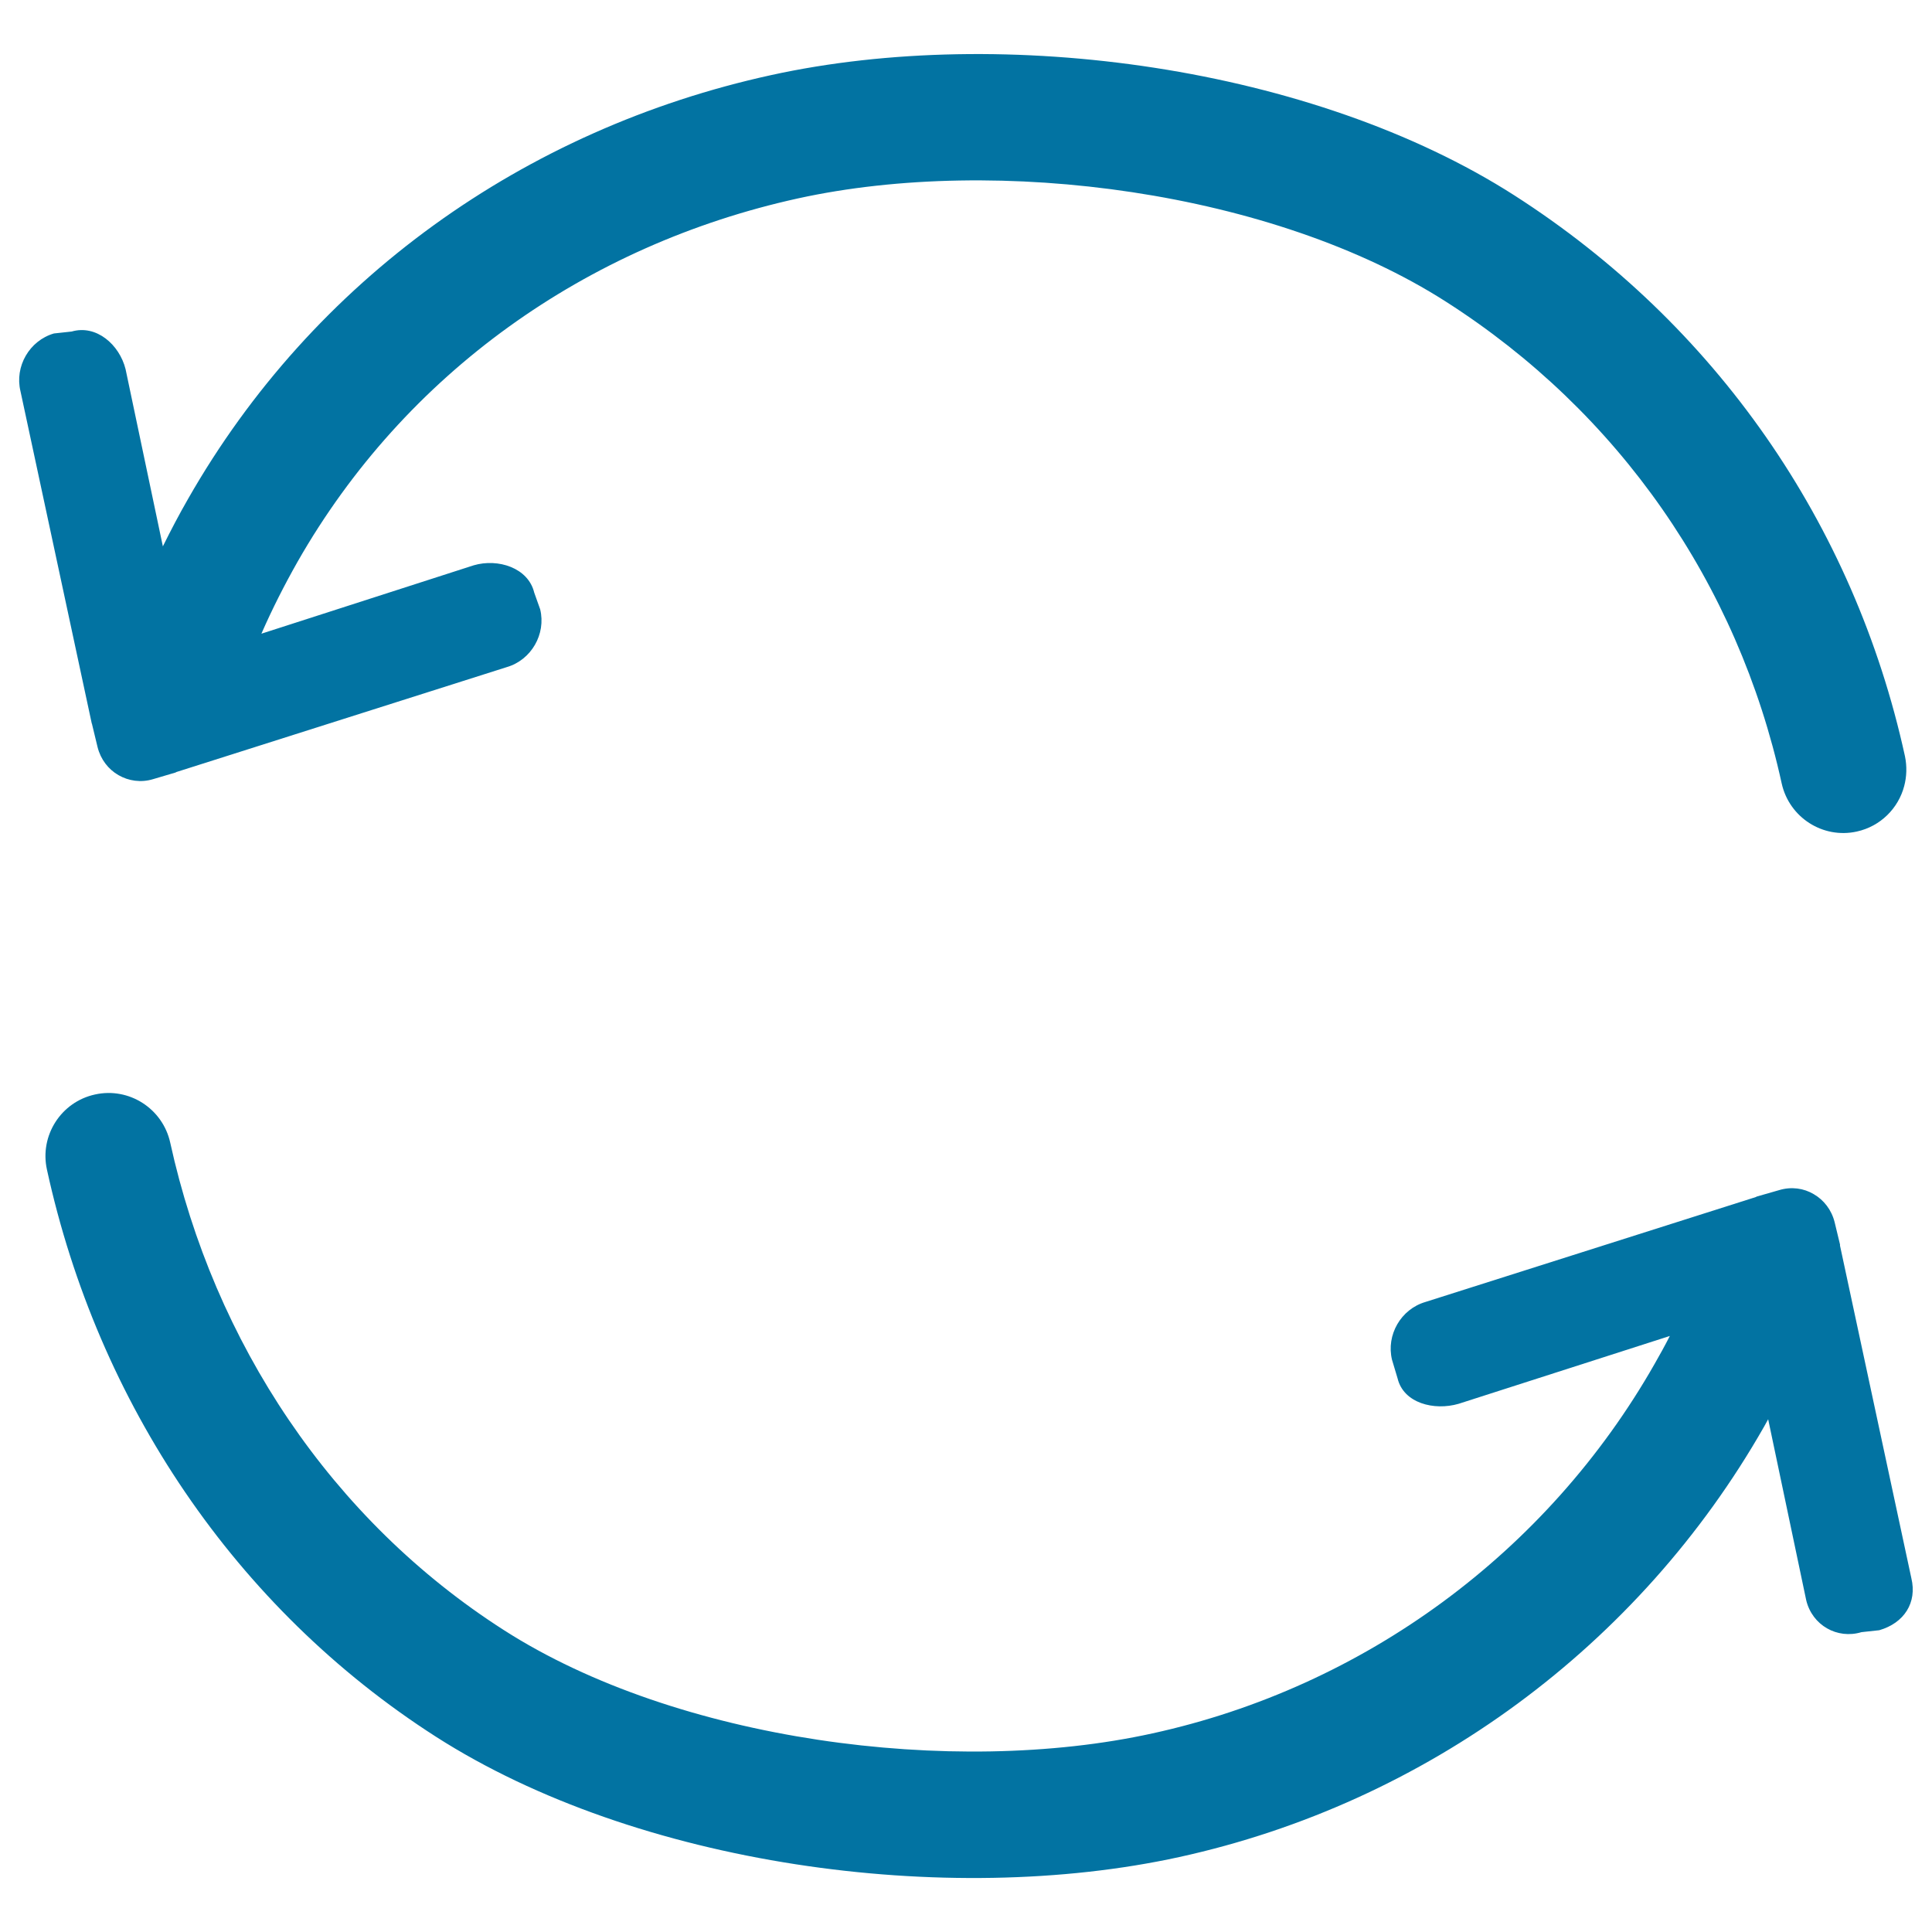 <svg xmlns="http://www.w3.org/2000/svg" viewBox="0 0 1000 1000" style="fill:#0273a2">
<title>Update [conversion] SVG icon</title>
<path d="M989.3,816.8l-36.9-172c-0.1-0.2,0-0.4,0-0.6l-2.8-11.6c-1.6-6.4-5.6-11.5-10.8-14.5c-5.2-3.1-11.6-4-17.9-2.1l-11.5,3.3c-0.2,0-0.4,0.2-0.6,0.3l-171,54.3c-12.7,3.7-20.4,17.1-17.3,29.9l2.9,9.7c3.1,12.8,18.9,16.8,31.6,13.1l109.3-35.1c-2.5,4.9-5.2,9.8-7.9,14.5c-55.5,97.5-150.2,167.2-259.9,191.2C492.9,920,350.2,901,260.9,843.8c-89.3-57.1-150.1-148.9-172.8-252.4c-3.9-17.6-21.3-28.8-38.9-24.9c-17.6,3.8-28.8,21.3-24.9,38.9C50.6,726,121.7,832.3,225.6,898.9c104,66.6,264.2,88.7,384.8,62.3c127.7-28,238-109.2,302.7-222.8c0.7-1.3,1.4-2.5,2.1-3.8l19.7,93.7c3.1,12.9,16,20.3,28.6,16.5l9.2-1C985.5,840.1,992.4,829.6,989.3,816.8z"/><path d="M47.7,375.1l2.8,11.6c1.6,6.4,5.6,11.5,10.8,14.5c5.2,3,11.6,4,17.9,2.1l11.5-3.4c0.2,0,0.4-0.2,0.6-0.3l171-54.3c12.7-3.7,20.4-17.1,17.3-29.9l-3.1-8.7c-3.1-12.8-18.7-17.8-31.3-14.1L135.3,328c5.6-12.8,11.9-25.2,18.7-37.2c55.6-97.5,149.4-164,259-188.1c103.5-22.7,246.2-3.7,335.5,53.5c89.3,57.1,151,145.7,173.7,249.3c3.9,17.6,21.3,28.8,38.9,24.9c12.3-2.7,21.5-12.1,24.5-23.5c1.3-4.9,1.5-10.2,0.4-15.5c-26.4-120.6-98.3-223.7-202.2-290.3c-104-66.6-264.2-88.7-384.8-62.2C271.5,66.8,162,144.8,97.3,258.3c-4.6,8-8.9,16.2-13,24.5L65,191.1c-3.2-12.8-15.2-23.2-27.9-19.5l-9.2,1c-12.7,3.7-20.4,17.1-17.3,29.9l36.9,172C47.7,374.7,47.6,374.9,47.7,375.1z"/>
</svg>